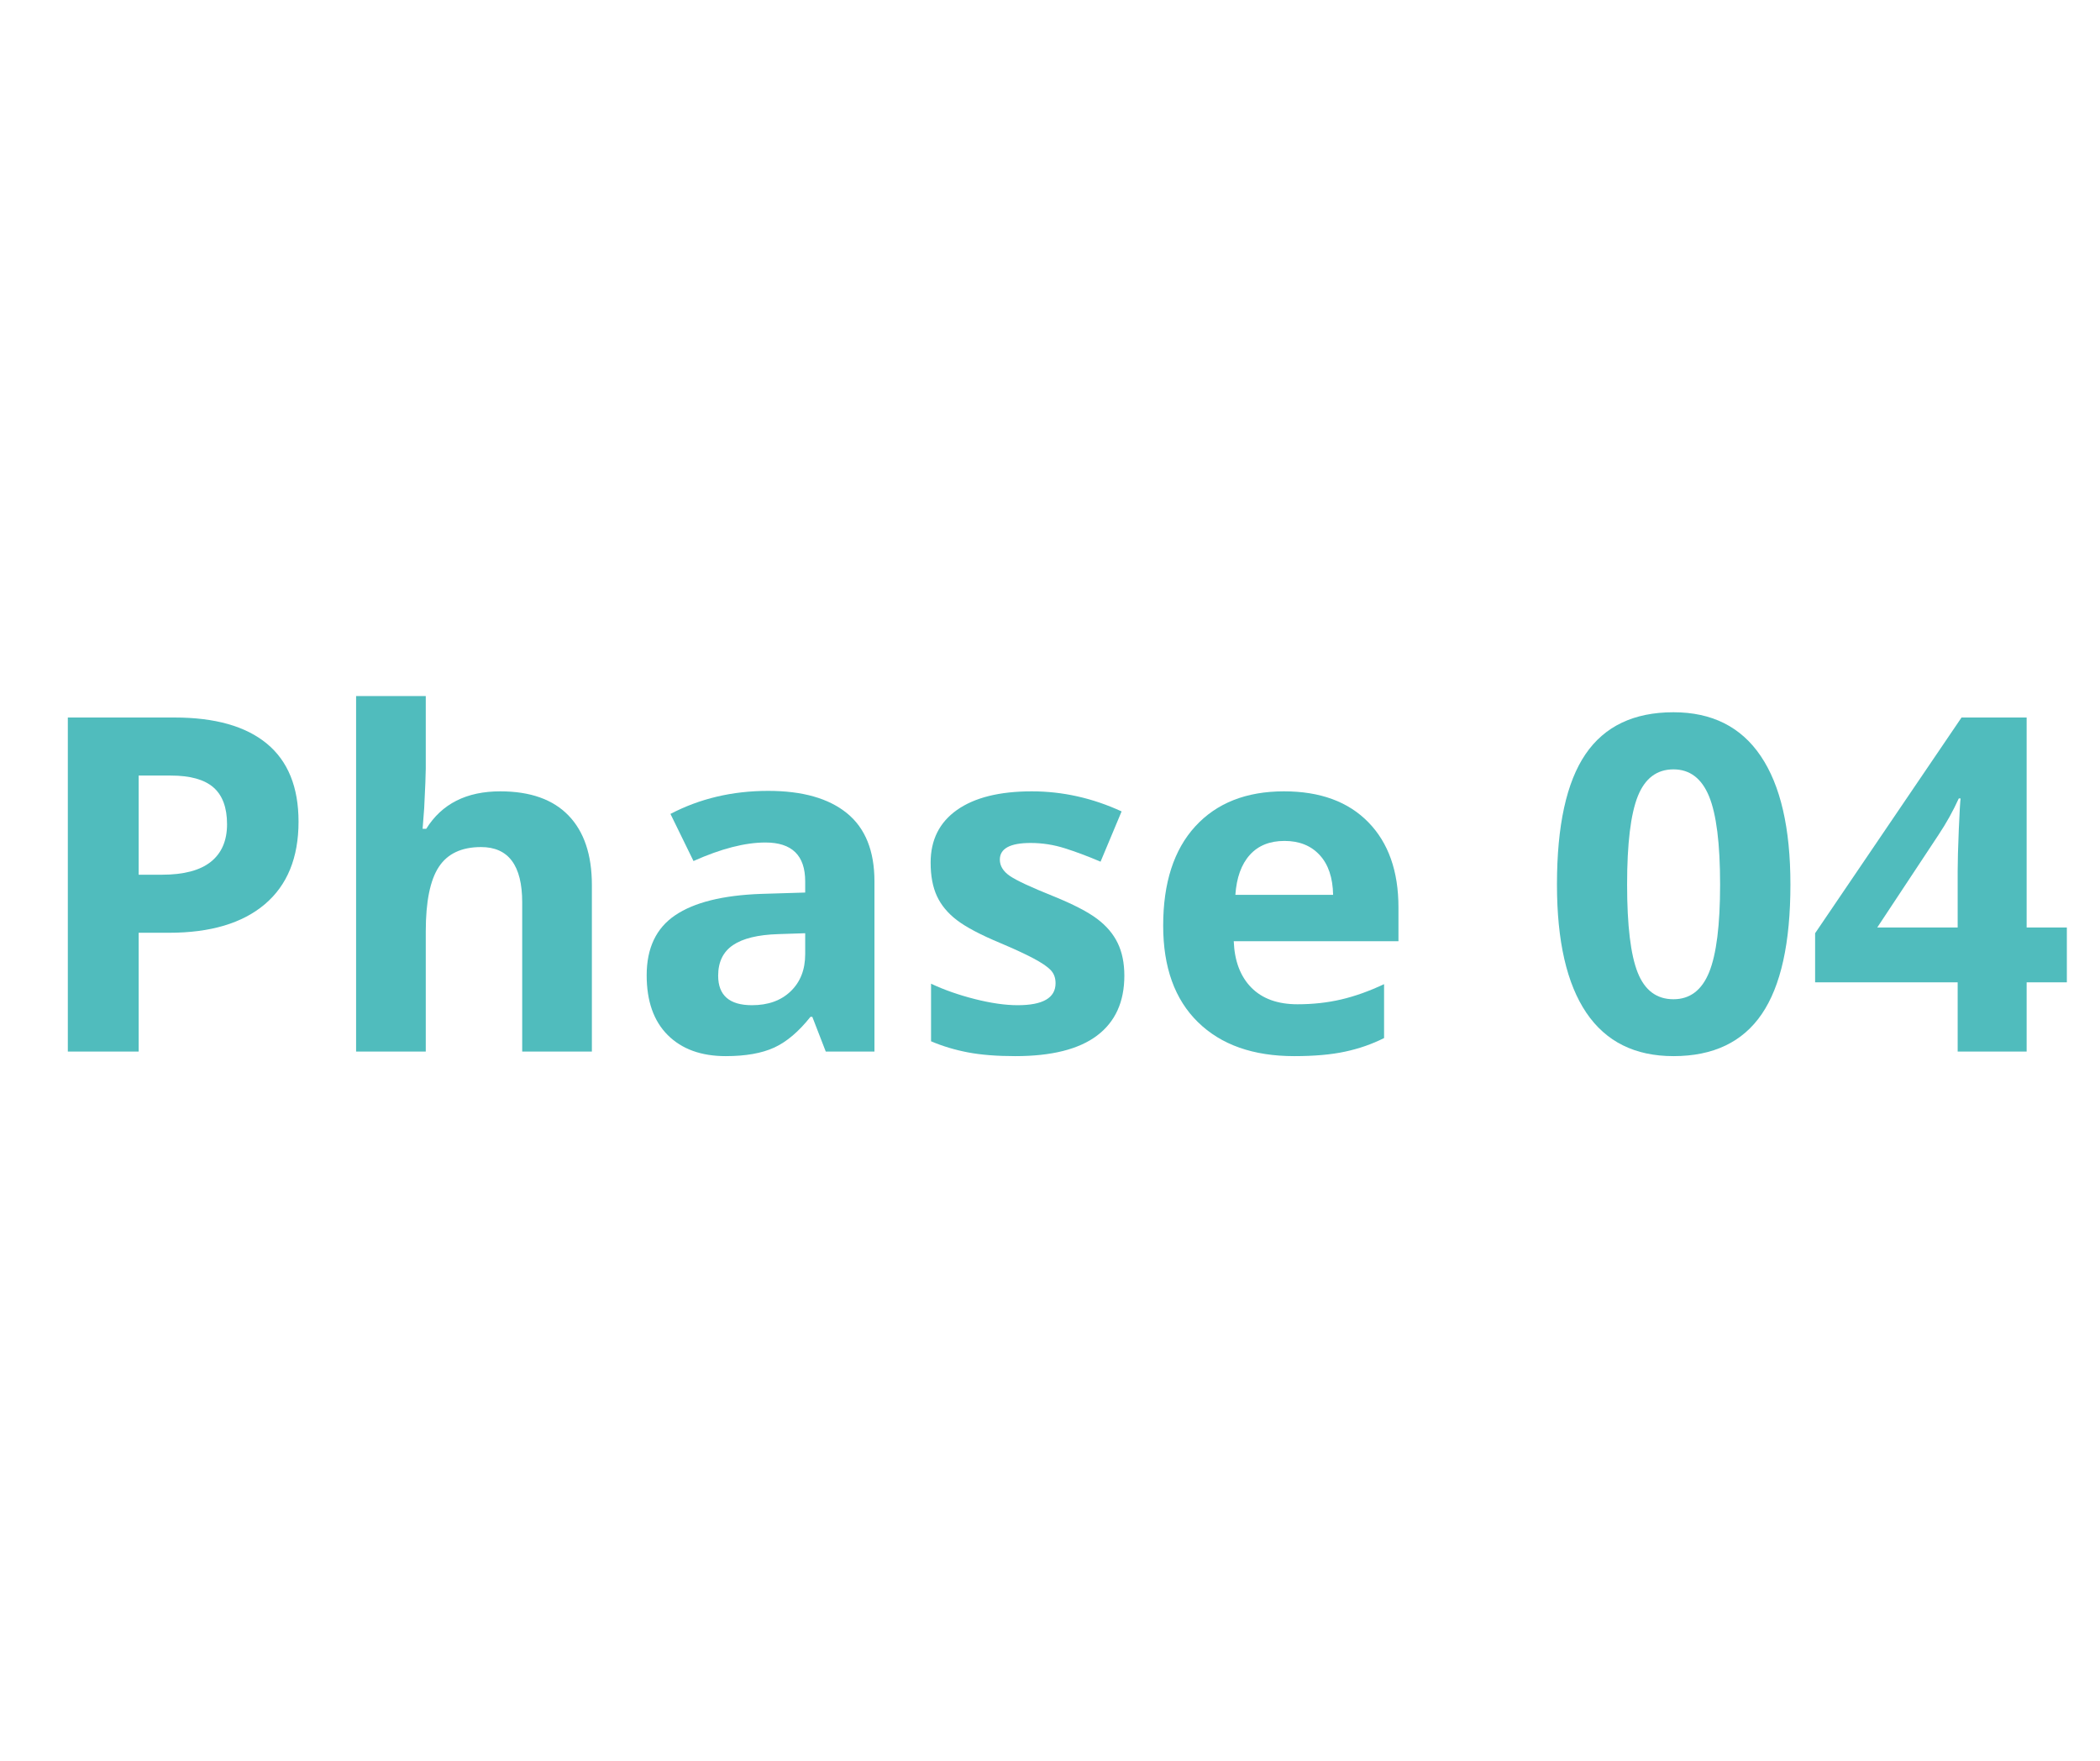 <?xml version="1.0" encoding="UTF-8"?> <svg xmlns="http://www.w3.org/2000/svg" xmlns:xlink="http://www.w3.org/1999/xlink" width="940" zoomAndPan="magnify" viewBox="0 0 705 591" height="788" preserveAspectRatio="xMidYMid meet" version="1.0"><defs><g></g><clipPath id="0b7ee4a7cf"><rect x="0" width="689" y="0" height="214"></rect></clipPath></defs><g transform="matrix(1, 0, 0, 1, 8, 187)"><g clip-path="url(#0b7ee4a7cf)"><g fill="#50bcbd" fill-opacity="1"><g transform="translate(0.661, 165.954)"><g><path d="M 37.891 -59.359 L 45.703 -59.359 C 53.016 -59.359 58.484 -60.801 62.109 -63.688 C 65.742 -66.582 67.562 -70.789 67.562 -76.312 C 67.562 -81.883 66.039 -86 63 -88.656 C 59.957 -91.312 55.191 -92.641 48.703 -92.641 L 37.891 -92.641 Z M 91.562 -77.156 C 91.562 -65.082 87.789 -55.848 80.25 -49.453 C 72.707 -43.066 61.984 -39.875 48.078 -39.875 L 37.891 -39.875 L 37.891 0 L 14.109 0 L 14.109 -112.125 L 49.922 -112.125 C 63.523 -112.125 73.863 -109.195 80.938 -103.344 C 88.02 -97.488 91.562 -88.758 91.562 -77.156 Z M 91.562 -77.156 "></path></g></g></g><g fill="#50bcbd" fill-opacity="1"><g transform="translate(99.281, 165.954)"><g><path d="M 91.422 0 L 68.031 0 L 68.031 -50.078 C 68.031 -62.453 63.426 -68.641 54.219 -68.641 C 47.676 -68.641 42.945 -66.414 40.031 -61.969 C 37.113 -57.52 35.656 -50.312 35.656 -40.344 L 35.656 0 L 12.266 0 L 12.266 -119.328 L 35.656 -119.328 L 35.656 -95.016 C 35.656 -93.129 35.477 -88.68 35.125 -81.672 L 34.594 -74.766 L 35.812 -74.766 C 41.031 -83.148 49.312 -87.344 60.656 -87.344 C 70.727 -87.344 78.375 -84.633 83.594 -79.219 C 88.812 -73.801 91.422 -66.031 91.422 -55.906 Z M 91.422 0 "></path></g></g></g><g fill="#50bcbd" fill-opacity="1"><g transform="translate(202.503, 165.954)"><g><path d="M 66.719 0 L 62.203 -11.656 L 61.578 -11.656 C 57.641 -6.695 53.586 -3.258 49.422 -1.344 C 45.254 0.57 39.82 1.531 33.125 1.531 C 24.895 1.531 18.414 -0.816 13.688 -5.516 C 8.957 -10.223 6.594 -16.922 6.594 -25.609 C 6.594 -34.711 9.773 -41.422 16.141 -45.734 C 22.504 -50.055 32.102 -52.453 44.938 -52.922 L 59.812 -53.375 L 59.812 -57.141 C 59.812 -65.828 55.363 -70.172 46.469 -70.172 C 39.625 -70.172 31.57 -68.098 22.312 -63.953 L 14.578 -79.766 C 24.441 -84.922 35.379 -87.5 47.391 -87.5 C 58.898 -87.5 67.723 -84.992 73.859 -79.984 C 79.992 -74.973 83.062 -67.359 83.062 -57.141 L 83.062 0 Z M 59.812 -39.719 L 50.766 -39.422 C 43.961 -39.211 38.898 -37.984 35.578 -35.734 C 32.254 -33.484 30.594 -30.062 30.594 -25.469 C 30.594 -18.863 34.379 -15.562 41.953 -15.562 C 47.367 -15.562 51.695 -17.117 54.938 -20.234 C 58.188 -23.359 59.812 -27.504 59.812 -32.672 Z M 59.812 -39.719 "></path></g></g></g><g fill="#50bcbd" fill-opacity="1"><g transform="translate(297.365, 165.954)"><g><path d="M 72.094 -25.469 C 72.094 -16.664 69.035 -9.961 62.922 -5.359 C 56.816 -0.766 47.676 1.531 35.5 1.531 C 29.27 1.531 23.953 1.109 19.547 0.266 C 15.148 -0.578 11.035 -1.816 7.203 -3.453 L 7.203 -22.781 C 11.555 -20.727 16.453 -19.008 21.891 -17.625 C 27.336 -16.25 32.133 -15.562 36.281 -15.562 C 44.758 -15.562 49 -18.02 49 -22.938 C 49 -24.77 48.438 -26.258 47.312 -27.406 C 46.188 -28.562 44.242 -29.867 41.484 -31.328 C 38.723 -32.785 35.047 -34.484 30.453 -36.422 C 23.848 -39.18 19 -41.738 15.906 -44.094 C 12.82 -46.445 10.578 -49.145 9.172 -52.188 C 7.766 -55.227 7.062 -58.973 7.062 -63.422 C 7.062 -71.035 10.008 -76.926 15.906 -81.094 C 21.812 -85.258 30.188 -87.344 41.031 -87.344 C 51.352 -87.344 61.398 -85.098 71.172 -80.609 L 64.109 -63.734 C 59.816 -65.566 55.801 -67.07 52.062 -68.25 C 48.332 -69.426 44.523 -70.016 40.641 -70.016 C 33.742 -70.016 30.297 -68.148 30.297 -64.422 C 30.297 -62.328 31.406 -60.508 33.625 -58.969 C 35.852 -57.438 40.723 -55.164 48.234 -52.156 C 54.93 -49.438 59.836 -46.898 62.953 -44.547 C 66.078 -42.203 68.379 -39.492 69.859 -36.422 C 71.348 -33.359 72.094 -29.707 72.094 -25.469 Z M 72.094 -25.469 "></path></g></g></g><g fill="#50bcbd" fill-opacity="1"><g transform="translate(375.434, 165.954)"><g><path d="M 47.781 -70.703 C 42.82 -70.703 38.938 -69.129 36.125 -65.984 C 33.312 -62.848 31.703 -58.391 31.297 -52.609 L 64.109 -52.609 C 64.004 -58.391 62.492 -62.848 59.578 -65.984 C 56.672 -69.129 52.738 -70.703 47.781 -70.703 Z M 51.078 1.531 C 37.273 1.531 26.488 -2.273 18.719 -9.891 C 10.945 -17.504 7.062 -28.289 7.062 -42.25 C 7.062 -56.625 10.648 -67.734 17.828 -75.578 C 25.016 -83.422 34.945 -87.344 47.625 -87.344 C 59.738 -87.344 69.172 -83.891 75.922 -76.984 C 82.672 -70.086 86.047 -60.555 86.047 -48.391 L 86.047 -37.047 L 30.75 -37.047 C 31.008 -30.398 32.977 -25.207 36.656 -21.469 C 40.344 -17.738 45.508 -15.875 52.156 -15.875 C 57.312 -15.875 62.191 -16.41 66.797 -17.484 C 71.398 -18.555 76.207 -20.27 81.219 -22.625 L 81.219 -4.531 C 77.125 -2.477 72.75 -0.957 68.094 0.031 C 63.445 1.031 57.773 1.531 51.078 1.531 Z M 51.078 1.531 "></path></g></g></g><g fill="#50bcbd" fill-opacity="1"><g transform="translate(468.226, 165.954)"><g></g></g></g><g fill="#50bcbd" fill-opacity="1"><g transform="translate(509.023, 165.954)"><g><path d="M 84.047 -56.062 C 84.047 -36.477 80.836 -21.984 74.422 -12.578 C 68.004 -3.172 58.125 1.531 44.781 1.531 C 31.852 1.531 22.102 -3.32 15.531 -13.031 C 8.957 -22.75 5.672 -37.094 5.672 -56.062 C 5.672 -75.844 8.863 -90.426 15.25 -99.812 C 21.645 -109.195 31.488 -113.891 44.781 -113.891 C 57.719 -113.891 67.492 -108.977 74.109 -99.156 C 80.734 -89.344 84.047 -74.977 84.047 -56.062 Z M 29.219 -56.062 C 29.219 -42.312 30.406 -32.457 32.781 -26.5 C 35.156 -20.539 39.156 -17.562 44.781 -17.562 C 50.301 -17.562 54.289 -20.578 56.75 -26.609 C 59.207 -32.641 60.438 -42.457 60.438 -56.062 C 60.438 -69.812 59.195 -79.691 56.719 -85.703 C 54.238 -91.711 50.258 -94.719 44.781 -94.719 C 39.207 -94.719 35.219 -91.711 32.812 -85.703 C 30.414 -79.691 29.219 -69.812 29.219 -56.062 Z M 29.219 -56.062 "></path></g></g></g><g fill="#50bcbd" fill-opacity="1"><g transform="translate(598.671, 165.954)"><g><path d="M 87.203 -23.234 L 73.703 -23.234 L 73.703 0 L 50.547 0 L 50.547 -23.234 L 2.688 -23.234 L 2.688 -39.719 L 51.844 -112.125 L 73.703 -112.125 L 73.703 -41.641 L 87.203 -41.641 Z M 50.547 -41.641 L 50.547 -60.656 C 50.547 -63.832 50.672 -68.438 50.922 -74.469 C 51.18 -80.5 51.383 -84 51.531 -84.969 L 50.922 -84.969 C 49.023 -80.781 46.75 -76.691 44.094 -72.703 L 23.547 -41.641 Z M 50.547 -41.641 "></path></g></g></g></g></g></svg> 
